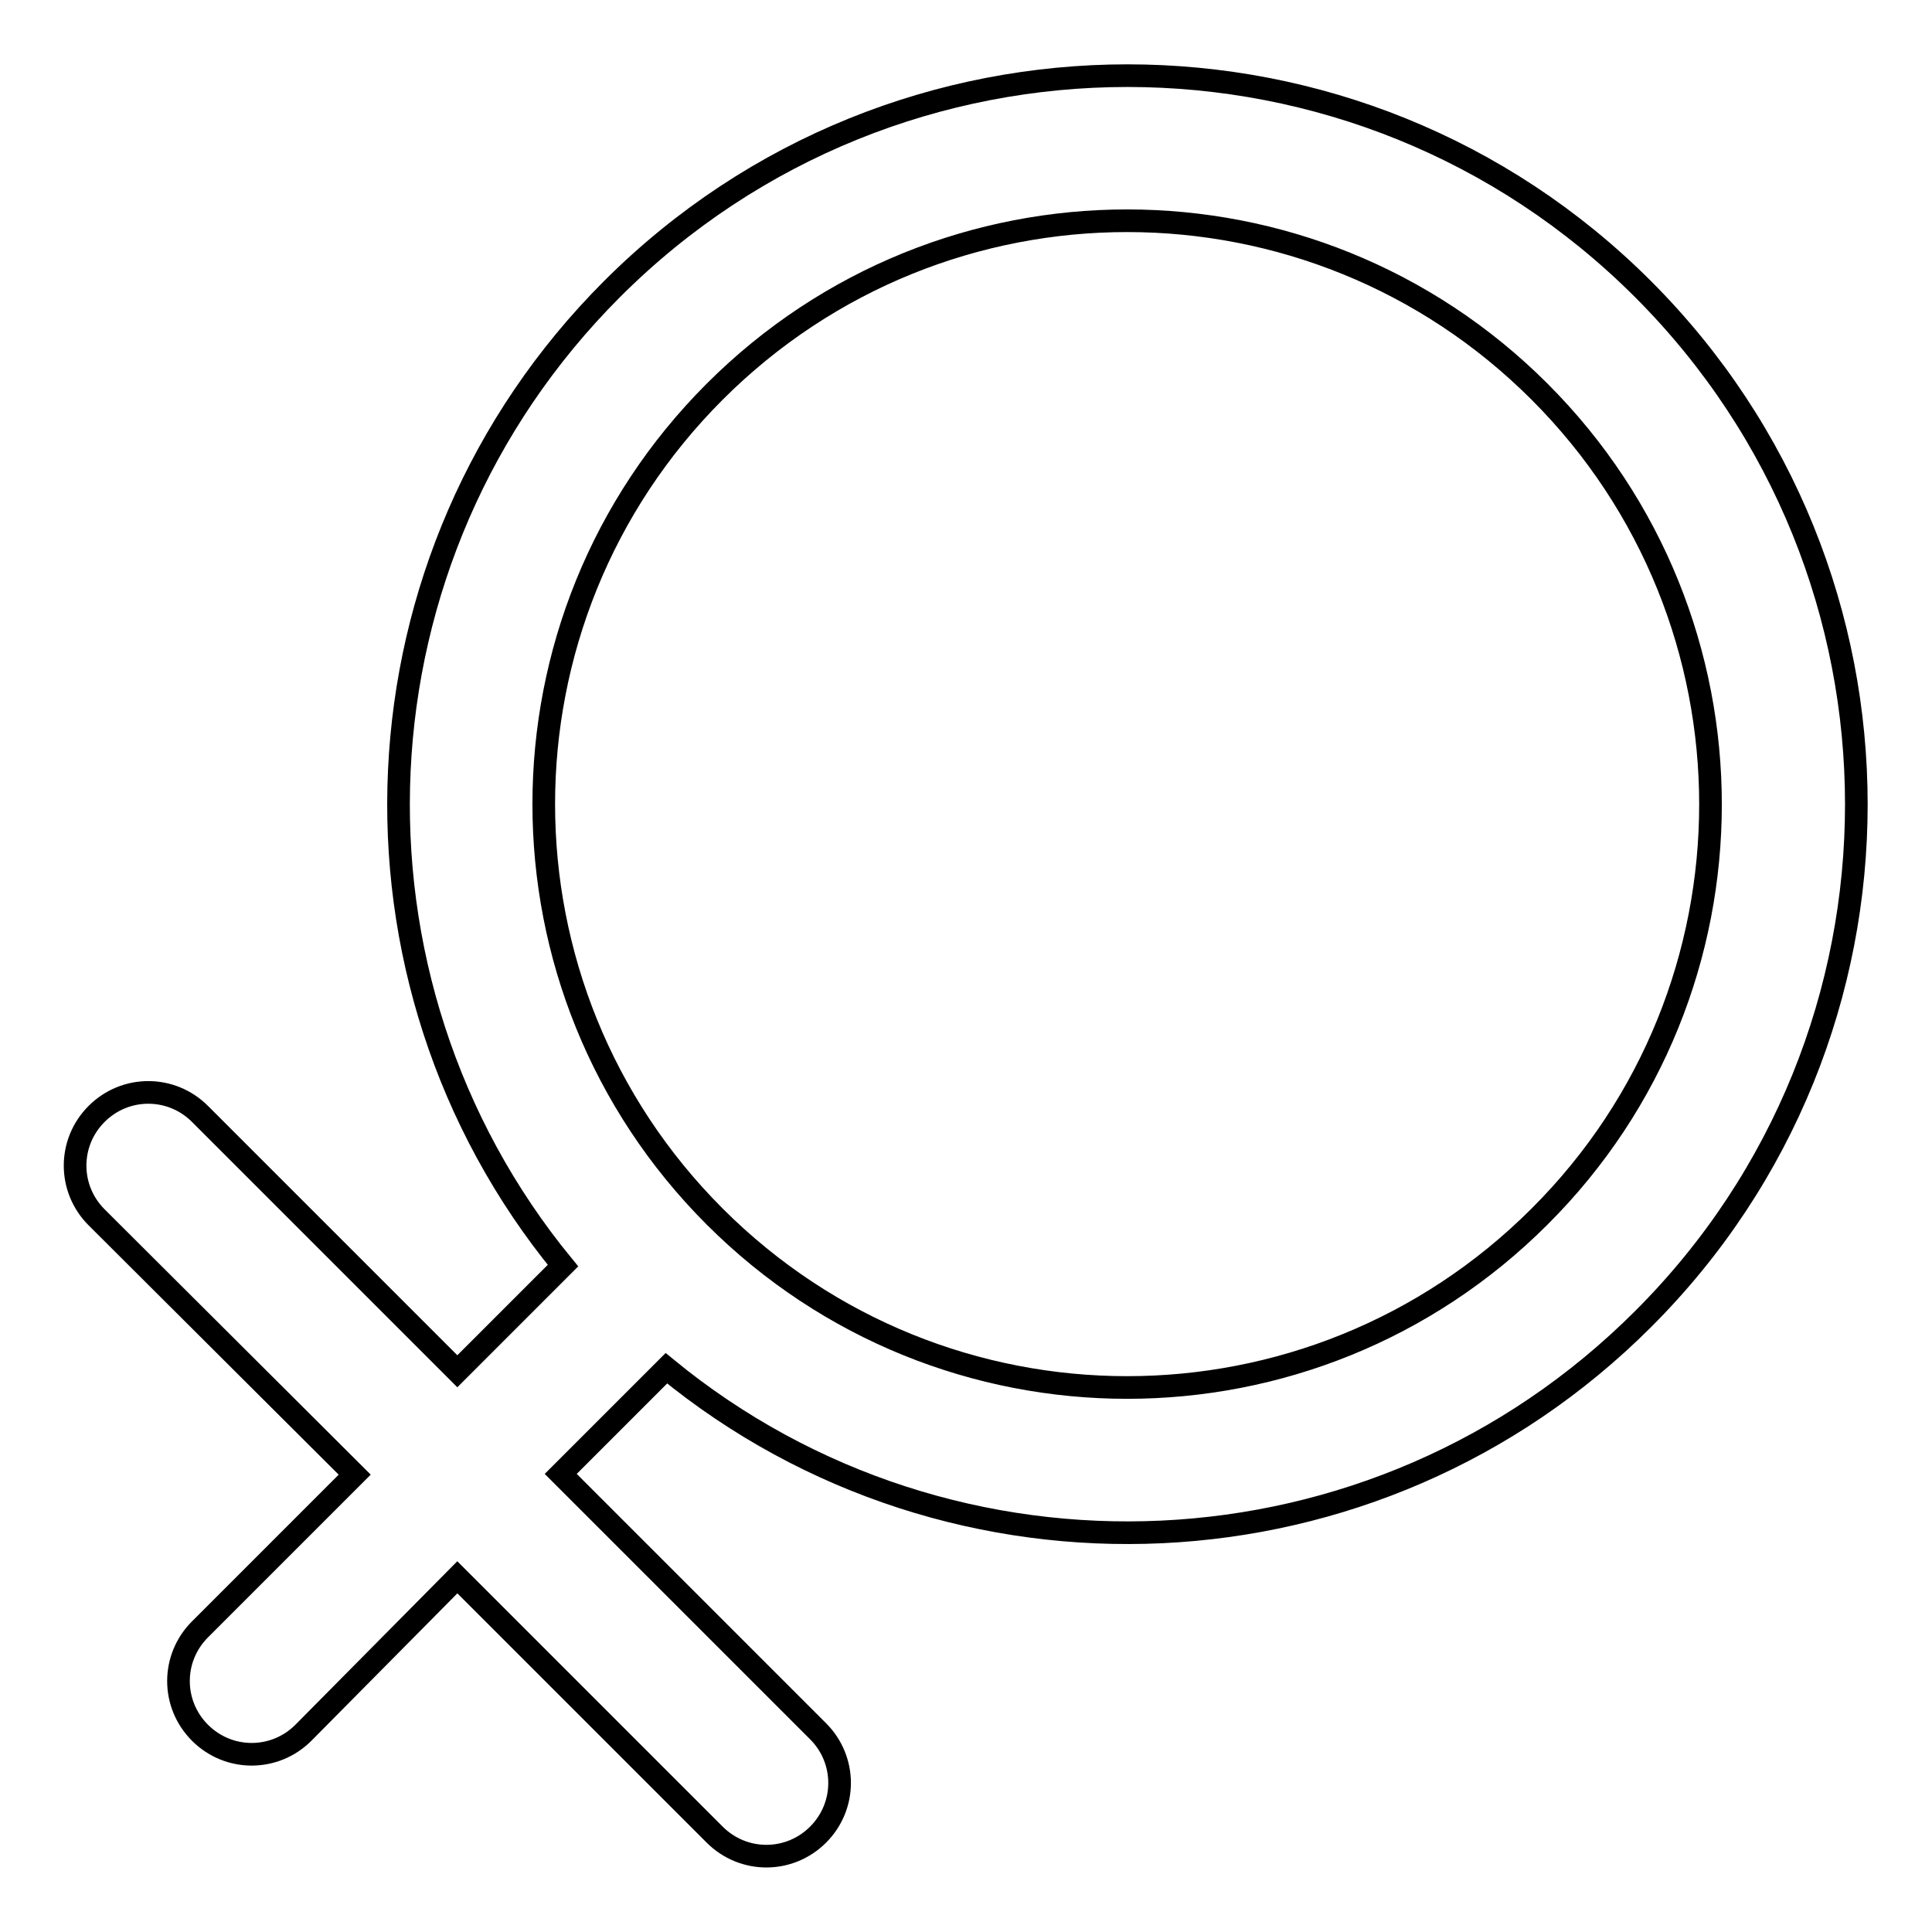<?xml version="1.0" encoding="utf-8"?>
<!-- Svg Vector Icons : http://www.onlinewebfonts.com/icon -->
<!DOCTYPE svg PUBLIC "-//W3C//DTD SVG 1.1//EN" "http://www.w3.org/Graphics/SVG/1.1/DTD/svg11.dtd">
<svg version="1.1" xmlns="http://www.w3.org/2000/svg" xmlns:xlink="http://www.w3.org/1999/xlink" x="0px" y="0px" viewBox="0 0 256 256" enable-background="new 0 0 256 256" xml:space="preserve">
<g><g><path stroke-width="3" fill-opacity="0" stroke="#000000"  d="M217.7,38.3C180,0.6,118.8,0.6,81.1,38.3c-35.4,35.4-37.6,91.5-6.5,129.4l-14,14l-34.1-34.1c-3.8-3.8-9.9-3.8-13.7,0c-3.8,3.8-3.8,9.9,0,13.7L47,195.4l-20.5,20.5c-3.8,3.8-3.8,9.9,0,13.7c3.8,3.8,9.9,3.8,13.7,0L60.6,209l34.1,34.1c3.8,3.8,9.9,3.8,13.7,0c3.8-3.8,3.8-9.9,0-13.7l-34.1-34.1l14-14c37.9,31.1,94,28.9,129.4-6.5C255.4,137.2,255.4,76,217.7,38.3z M204,161.2c-30.2,30.2-79.1,30.2-109.3,0c-30.2-30.2-30.2-79.1,0-109.3c30.2-30.2,79.1-30.2,109.3,0C234.2,82.1,234.2,131.1,204,161.2z"/></g></g>
</svg>